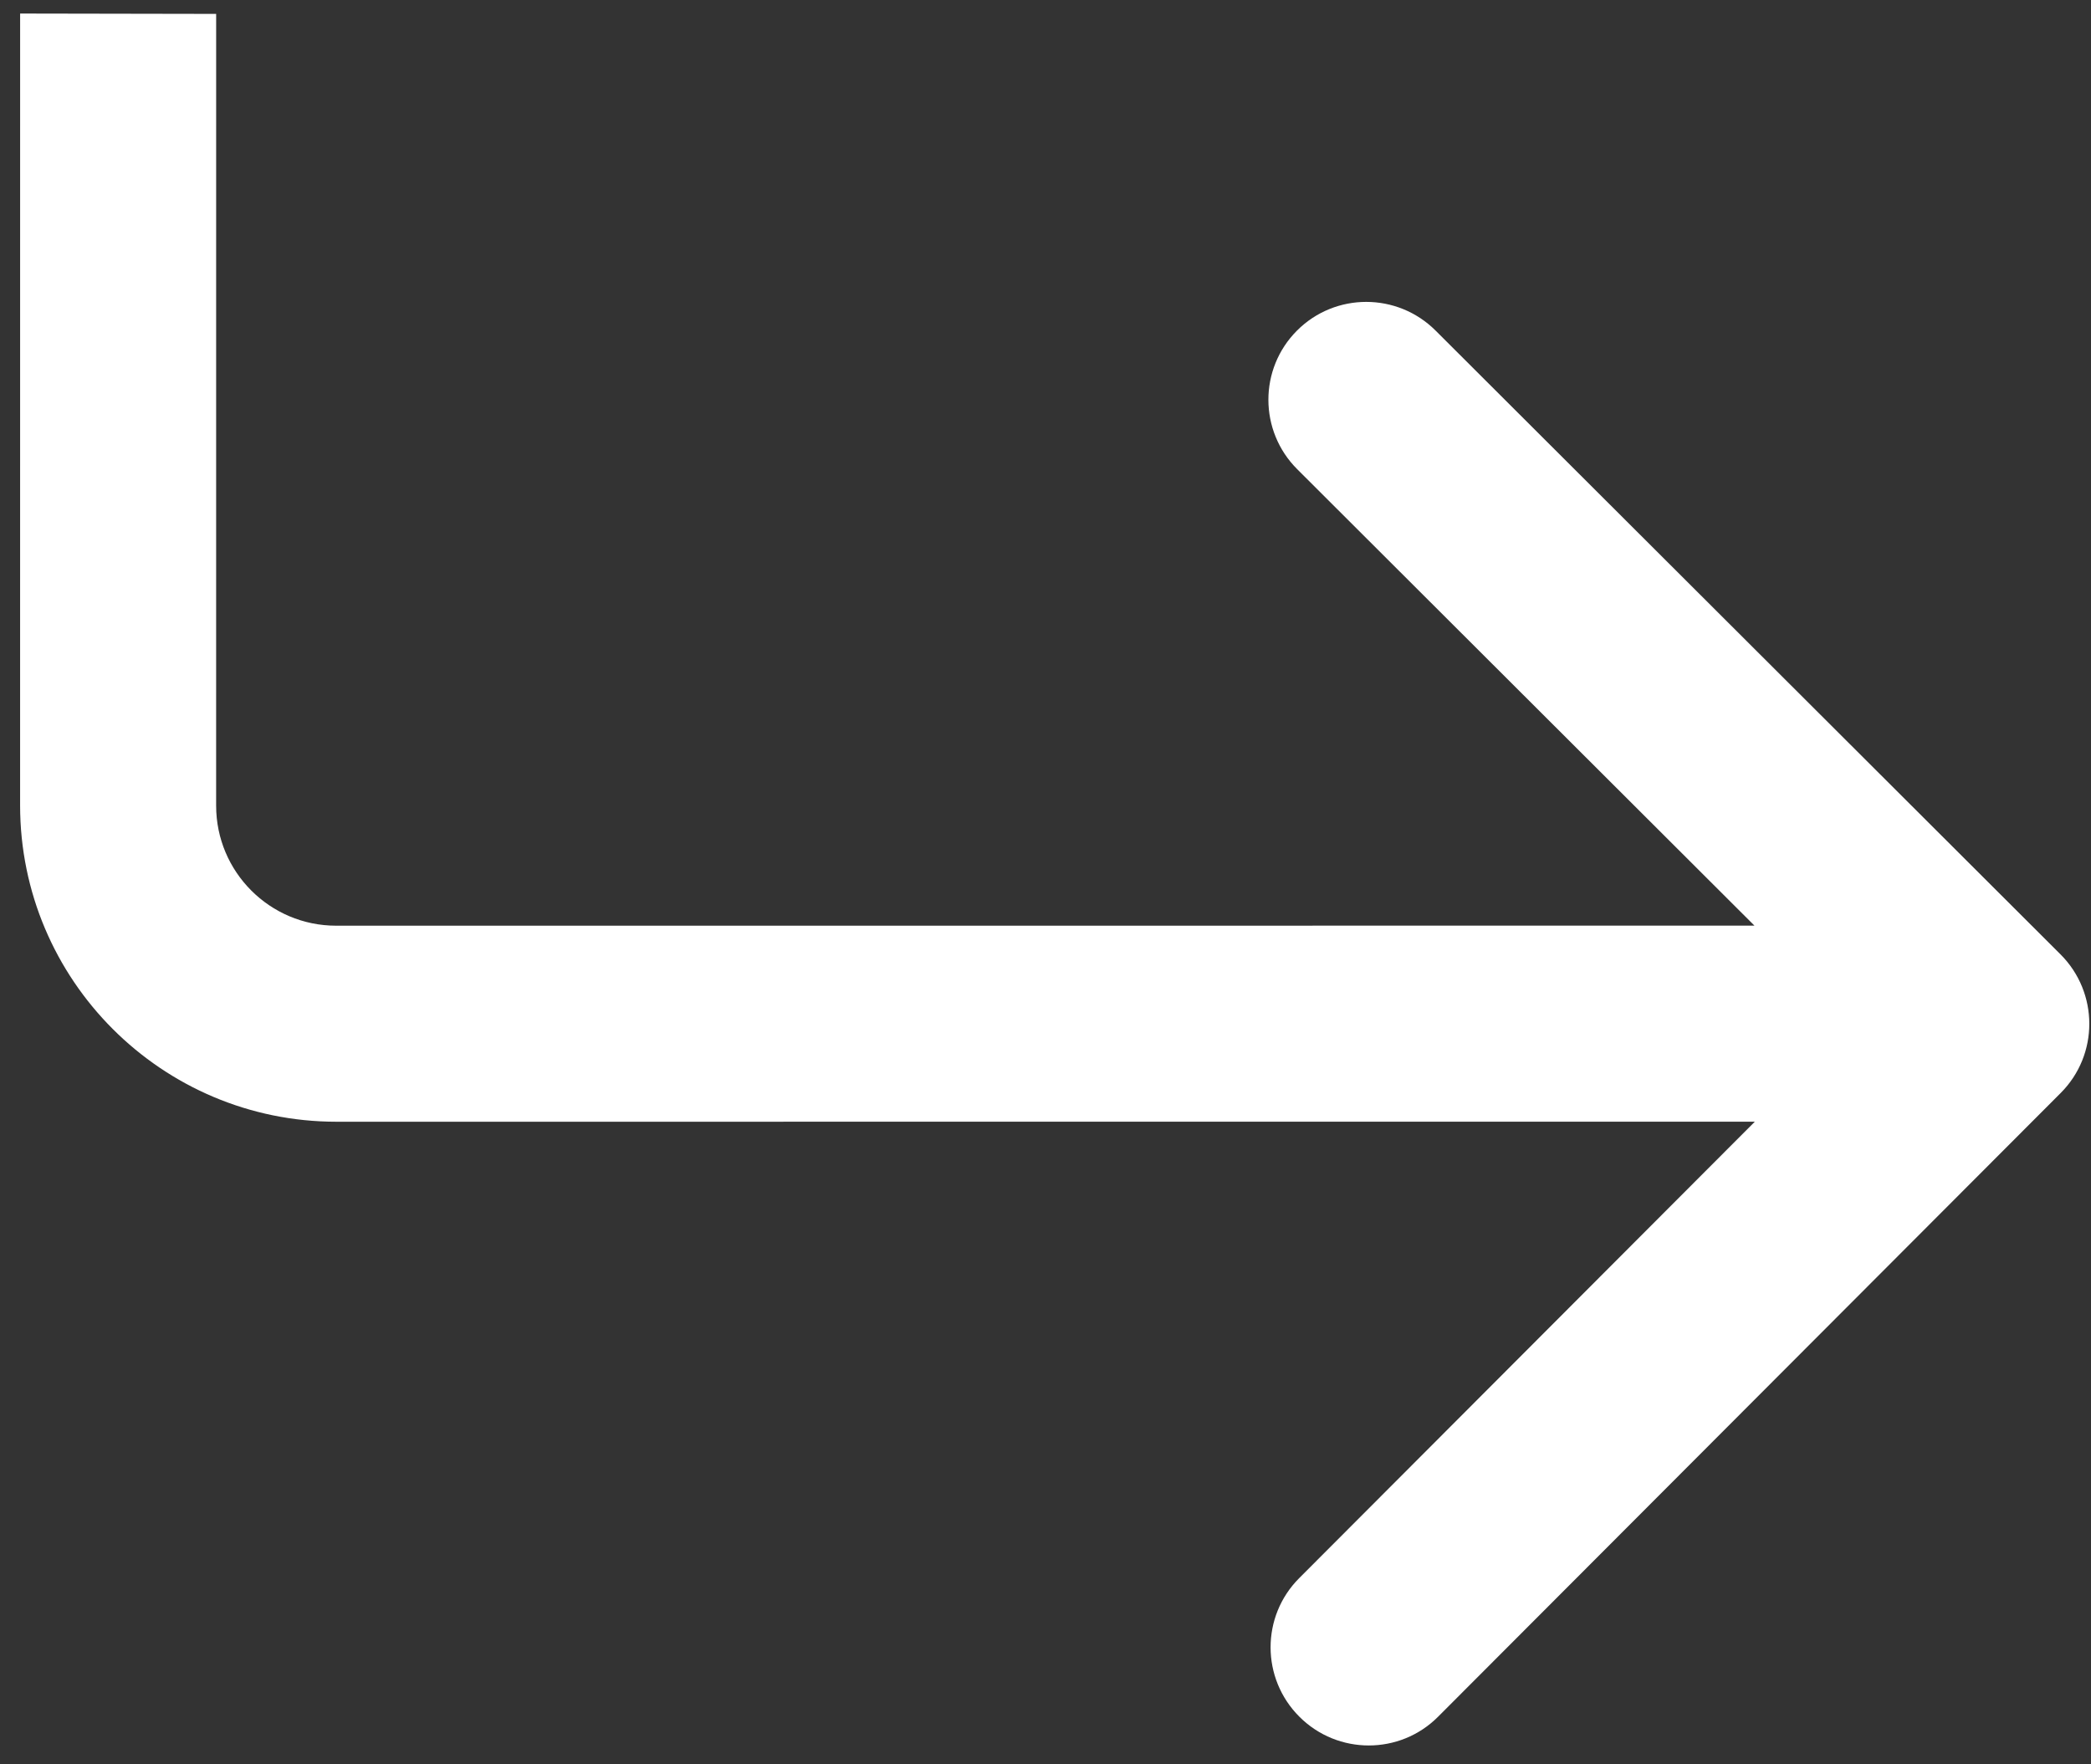 <svg width="96" height="81" viewBox="0 0 96 81" fill="none" xmlns="http://www.w3.org/2000/svg">
<rect x="0" y="0" width="96" height="81" fill="#333333" stroke="none"/>
<path d="M5.423 36.981L9.923 36.989L5.423 36.981ZM15.44 46.999L15.448 51.499L15.448 51.499L15.44 46.999ZM94.61 50.178C96.364 48.421 96.359 45.572 94.599 43.814L65.91 15.178C64.149 13.421 61.3 13.421 59.546 15.178C57.791 16.936 57.797 19.785 59.557 21.542L85.058 46.997L59.647 72.453C57.892 74.21 57.897 77.059 59.658 78.817C61.418 80.574 64.268 80.574 66.022 78.817L94.61 50.178ZM0.924 0.622L0.923 36.973L9.923 36.989L9.924 0.638L0.924 0.622ZM15.448 51.499L91.43 51.496L91.414 42.496L15.432 42.499L15.448 51.499ZM0.923 36.973C0.922 44.991 7.43 51.499 15.448 51.499L15.432 42.499C12.391 42.499 9.923 40.031 9.923 36.989L0.923 36.973Z" fill="white"/>
</svg>
